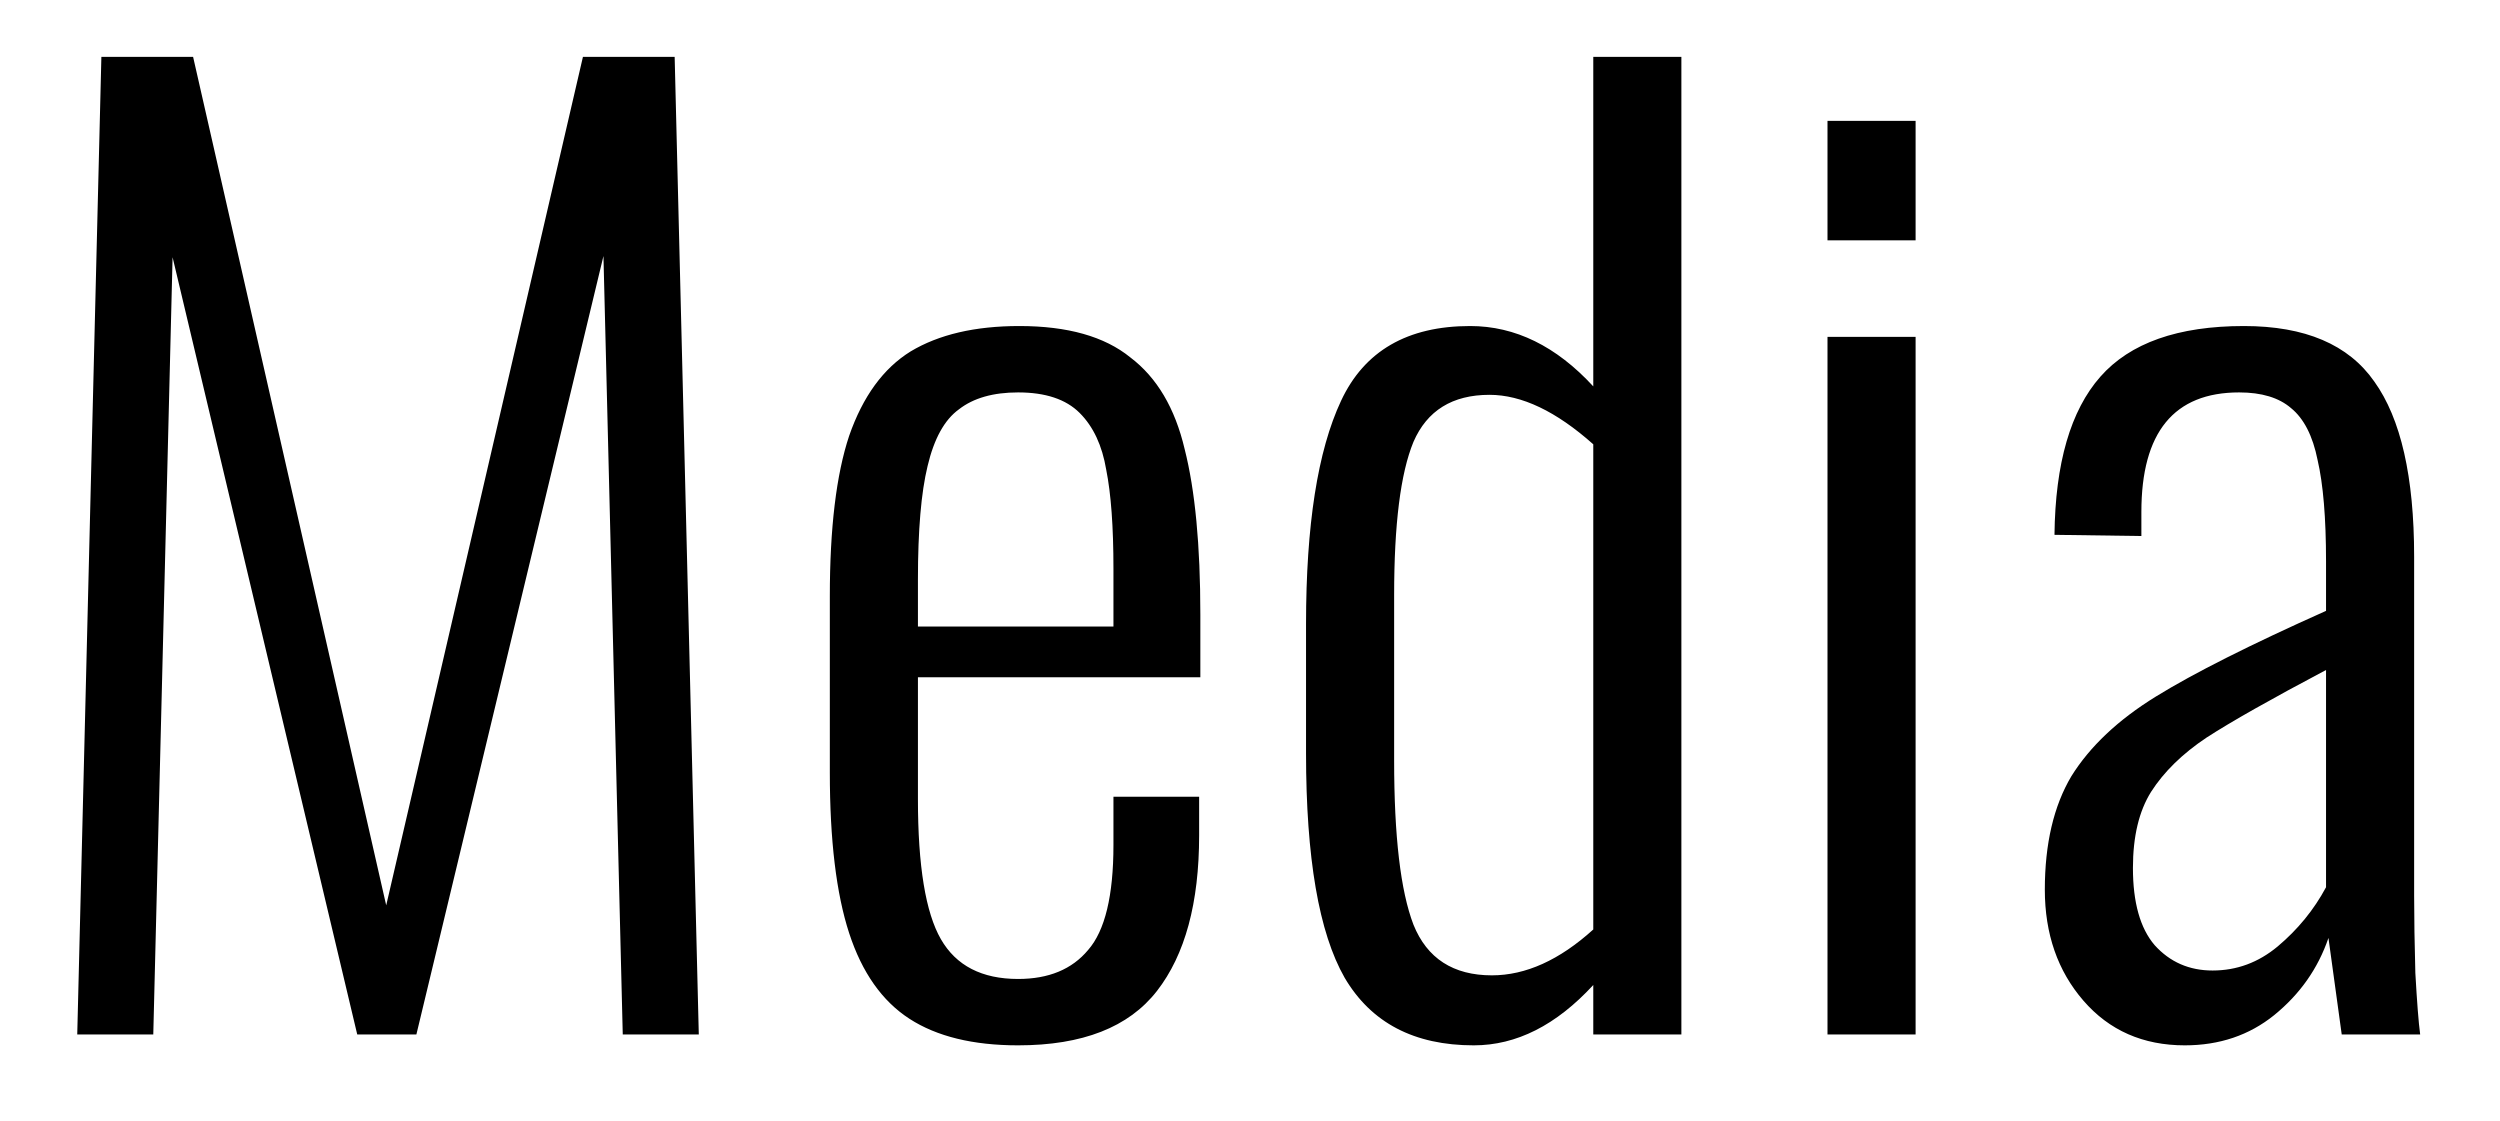 <?xml version="1.0" encoding="UTF-8"?> <svg xmlns="http://www.w3.org/2000/svg" width="29" height="13" viewBox="0 0 29 13" fill="none"><path d="M1.176 0.66H2.24L4.48 10.502L6.762 0.66H7.826L8.106 12H7.224L7 2.97L4.83 12H4.144L2.002 2.984L1.778 12H0.896L1.176 0.66ZM11.81 12.126C11.287 12.126 10.867 12.023 10.55 11.818C10.233 11.613 9.999 11.281 9.85 10.824C9.701 10.367 9.626 9.746 9.626 8.962V6.918C9.626 6.125 9.701 5.504 9.85 5.056C10.009 4.599 10.247 4.272 10.564 4.076C10.891 3.88 11.311 3.782 11.824 3.782C12.384 3.782 12.813 3.903 13.112 4.146C13.42 4.379 13.63 4.734 13.742 5.21C13.863 5.686 13.924 6.325 13.924 7.128V7.856H10.648V9.27C10.648 10.045 10.737 10.586 10.914 10.894C11.091 11.202 11.39 11.356 11.81 11.356C12.165 11.356 12.435 11.244 12.622 11.02C12.818 10.796 12.916 10.39 12.916 9.802V9.242H13.91V9.69C13.91 10.474 13.747 11.076 13.42 11.496C13.093 11.916 12.557 12.126 11.81 12.126ZM12.916 7.268V6.596C12.916 6.111 12.888 5.728 12.832 5.448C12.785 5.168 12.683 4.949 12.524 4.79C12.365 4.631 12.127 4.552 11.81 4.552C11.521 4.552 11.292 4.617 11.124 4.748C10.956 4.869 10.835 5.089 10.76 5.406C10.685 5.714 10.648 6.153 10.648 6.722V7.268H12.916ZM17.096 12.126C16.405 12.126 15.906 11.865 15.598 11.342C15.299 10.819 15.15 9.951 15.15 8.738V7.24C15.15 6.092 15.285 5.229 15.556 4.65C15.826 4.071 16.326 3.782 17.054 3.782C17.576 3.782 18.052 4.015 18.482 4.482V0.66H19.504V12H18.482V11.426C18.052 11.893 17.59 12.126 17.096 12.126ZM17.306 11.314C17.698 11.314 18.09 11.137 18.482 10.782V5.154C18.052 4.771 17.651 4.58 17.278 4.58C16.848 4.58 16.554 4.762 16.396 5.126C16.246 5.49 16.172 6.083 16.172 6.904V8.822C16.172 9.699 16.246 10.334 16.396 10.726C16.554 11.118 16.858 11.314 17.306 11.314ZM21.199 1.402H22.221V2.788H21.199V1.402ZM21.199 3.908H22.221V12H21.199V3.908ZM25.344 12.126C24.859 12.126 24.467 11.953 24.168 11.608C23.869 11.263 23.72 10.833 23.72 10.32C23.72 9.788 23.823 9.349 24.028 9.004C24.243 8.659 24.569 8.351 25.008 8.08C25.447 7.809 26.105 7.478 26.982 7.086V6.512C26.982 6.008 26.949 5.616 26.884 5.336C26.828 5.056 26.725 4.855 26.576 4.734C26.436 4.613 26.235 4.552 25.974 4.552C25.218 4.552 24.84 5.014 24.84 5.938V6.218L23.832 6.204C23.841 5.373 24.019 4.762 24.364 4.37C24.709 3.978 25.265 3.782 26.03 3.782C26.739 3.782 27.243 3.997 27.542 4.426C27.85 4.855 28.004 5.532 28.004 6.456V10.39C28.004 10.651 28.009 10.95 28.018 11.286C28.037 11.622 28.055 11.86 28.074 12H27.164L27.01 10.88C26.889 11.235 26.679 11.533 26.38 11.776C26.091 12.009 25.745 12.126 25.344 12.126ZM25.666 11.258C25.946 11.258 26.198 11.165 26.422 10.978C26.655 10.782 26.842 10.553 26.982 10.292V7.772C26.347 8.108 25.885 8.369 25.596 8.556C25.316 8.743 25.101 8.953 24.952 9.186C24.812 9.41 24.742 9.704 24.742 10.068C24.742 10.469 24.826 10.768 24.994 10.964C25.171 11.16 25.395 11.258 25.666 11.258Z" fill="black"></path></svg> 